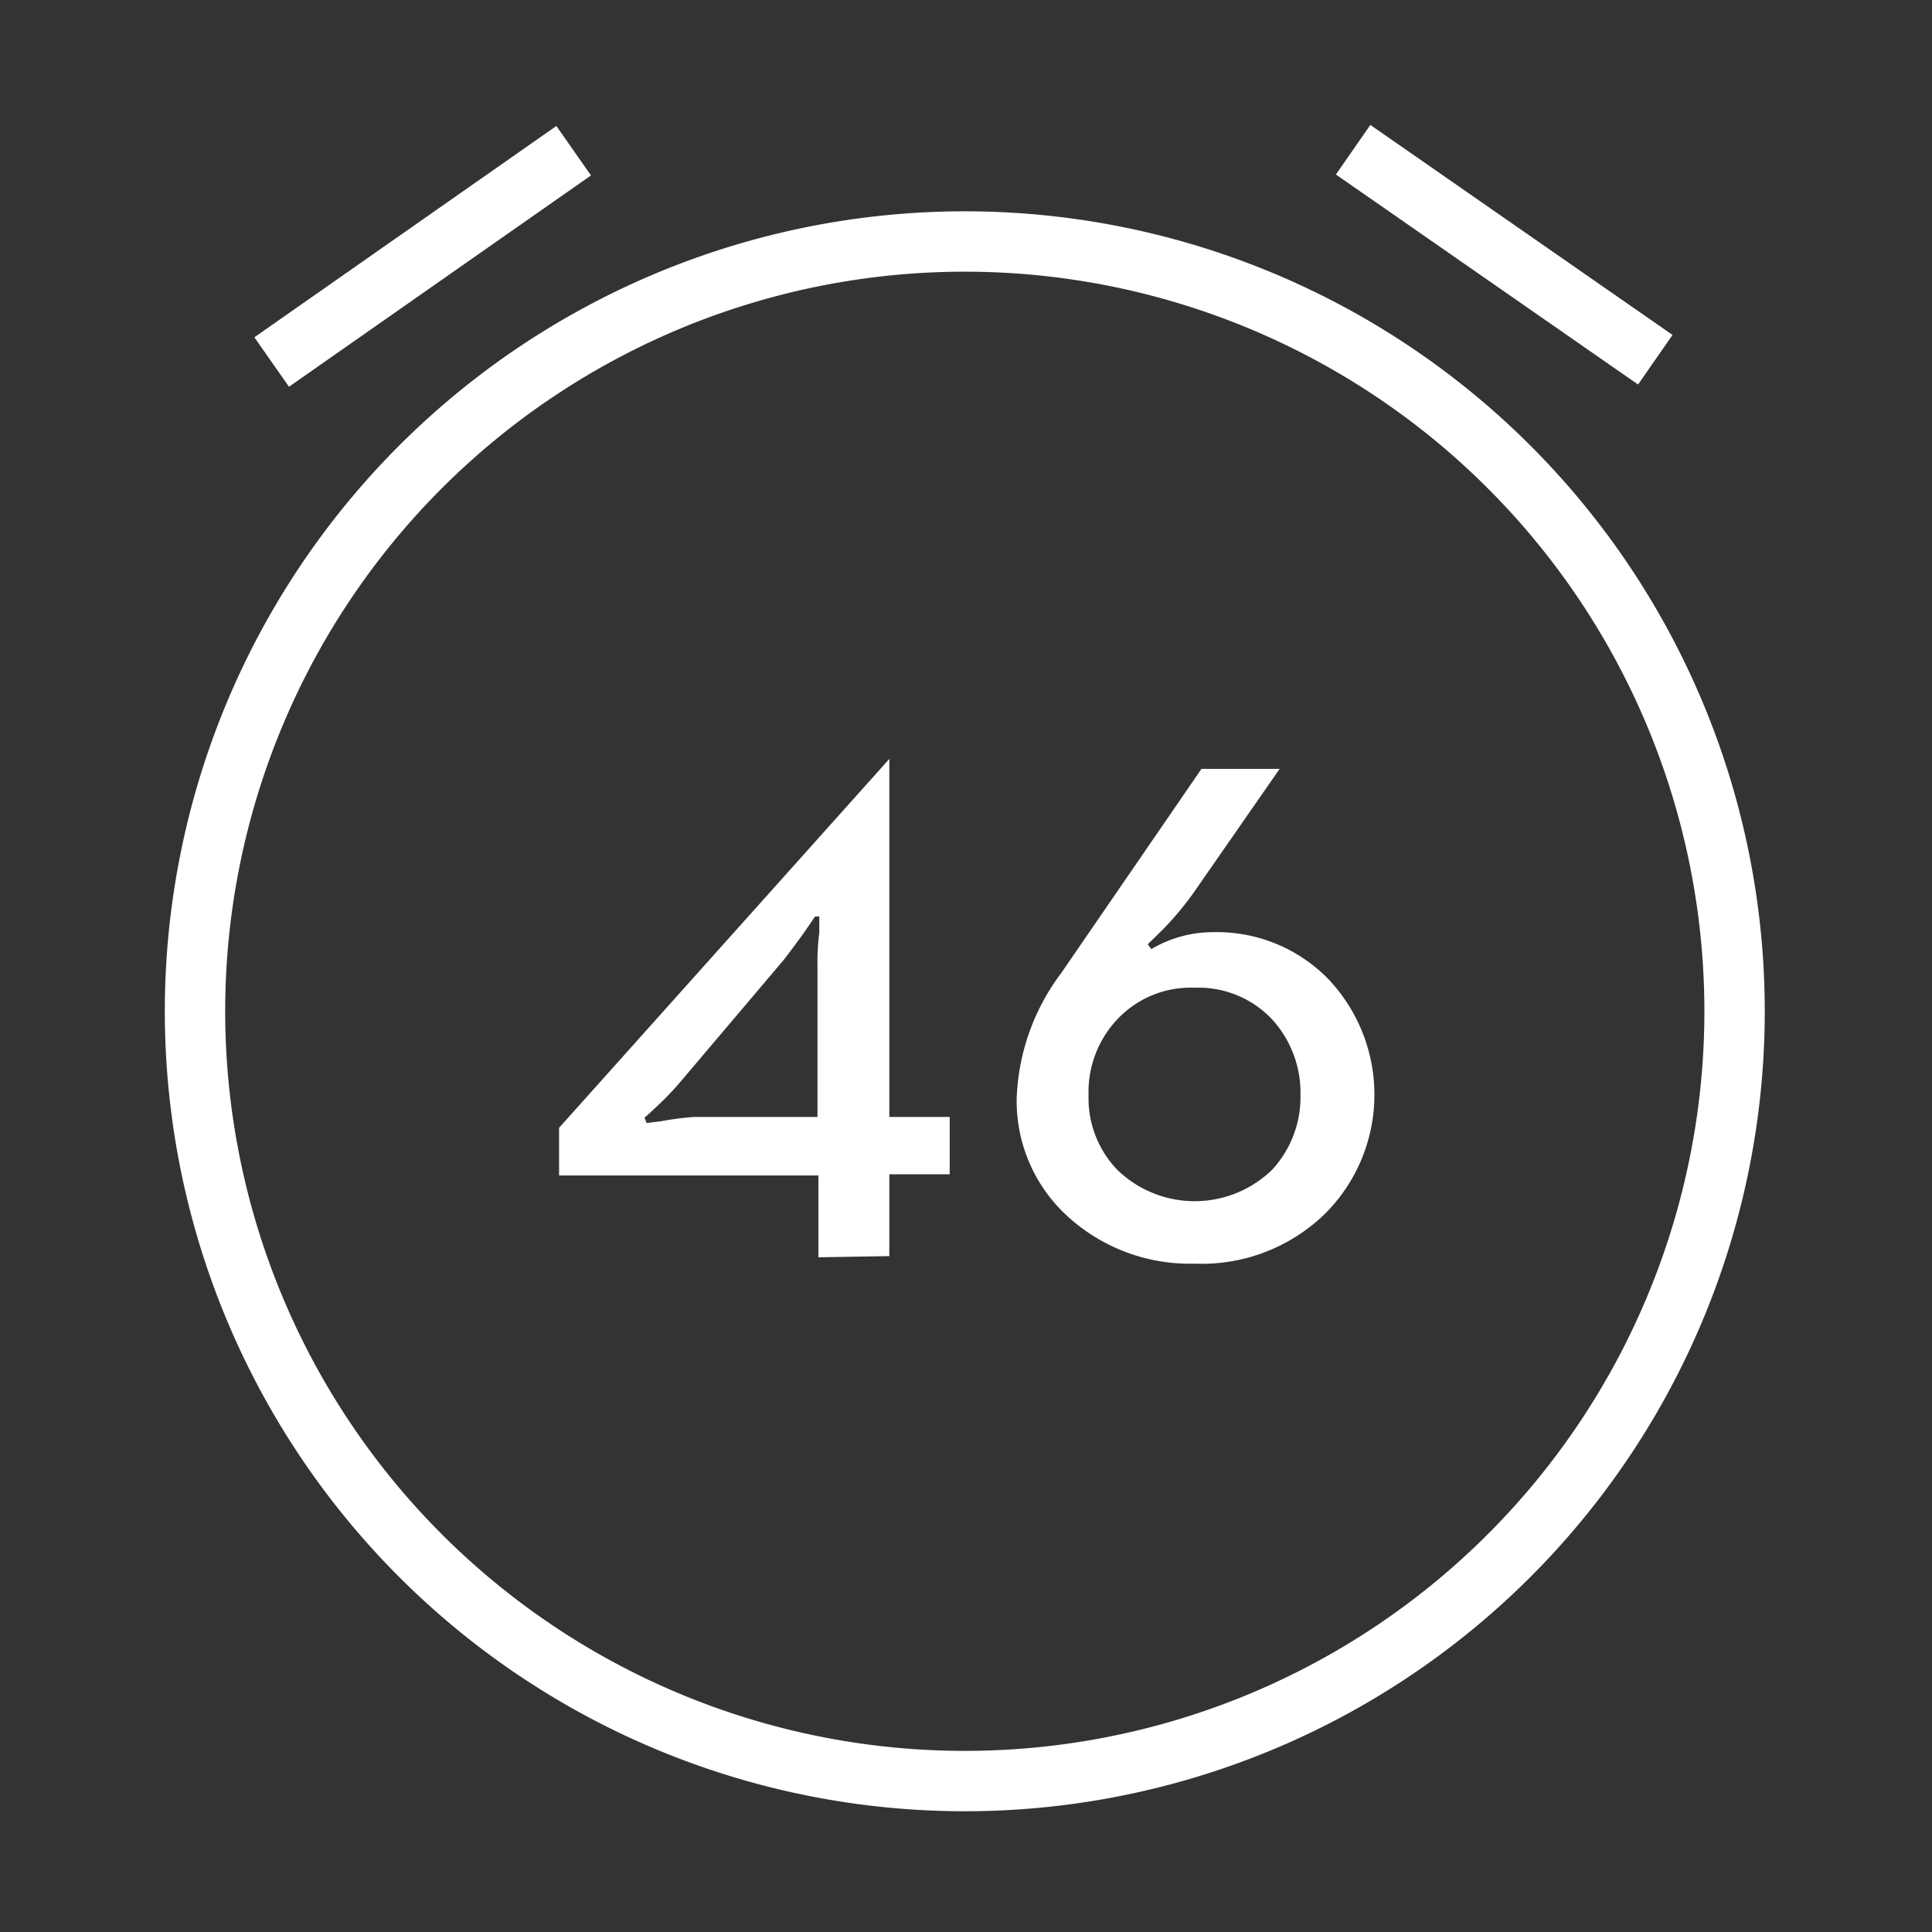 <svg xmlns="http://www.w3.org/2000/svg" width="64" height="64" viewBox="0 0 64 64"><rect x="0" y="0" width="64" height="64" fill="#333333" stroke="none"/><rect width="64" height="64" fill="none"/><rect x="8.44" y="8.13" width="12.21" height="2" transform="translate(-3.15 9.35) rotate(-34.98)" fill="#fff"/><path d="M32.54,60.64A26.5,26.5,0,1,1,59,34.14,26.5,26.5,0,0,1,32.54,60.64Zm0-51A24.5,24.5,0,1,0,57,34.14,24.5,24.5,0,0,0,32.54,9.64Z" transform="translate(-0.54 -0.64)" fill="#fff"/><rect x="49.37" y="2.98" width="2" height="12.19" transform="translate(13.63 44.62) rotate(-55.2)" fill="#fff"/><path d="M27.65,42.29V39.58H19.06V38L30,25.78h0V37.64h2v1.9H30v2.71ZM27.54,31l-.3.44c-.18.26-.5.69-.74,1L23.06,36.5a9.45,9.45,0,0,1-.76.79c-.24.23-.38.35-.41.37l.07.18.49-.06a9.84,9.84,0,0,1,1.09-.14h4.08v-5a7.6,7.6,0,0,1,.06-1.1V31h-.14Z" transform="translate(-0.54 -0.64)" fill="#fff"/><path d="M40.12,42.5a6,6,0,0,1-4.25-1.6A5.16,5.16,0,0,1,34.22,37a7.32,7.32,0,0,1,1.47-4.12l4.65-6.77h2.59l-2.87,4.13a10.24,10.24,0,0,1-.94,1.13l-.22.22-.34.33.12.16a4,4,0,0,1,2-.56,5.16,5.16,0,0,1,3.86,1.55,5.57,5.57,0,0,1-.11,7.78A5.85,5.85,0,0,1,40.12,42.5Zm0-9.14a3.33,3.33,0,0,0-2.58,1.06,3.5,3.5,0,0,0-.94,2.5,3.42,3.42,0,0,0,.94,2.46,3.68,3.68,0,0,0,5.15,0,3.55,3.55,0,0,0,.93-2.46,3.61,3.61,0,0,0-.92-2.49A3.34,3.34,0,0,0,40.12,33.36Z" transform="translate(-0.54 -0.64)" fill="#fff"/></svg>
